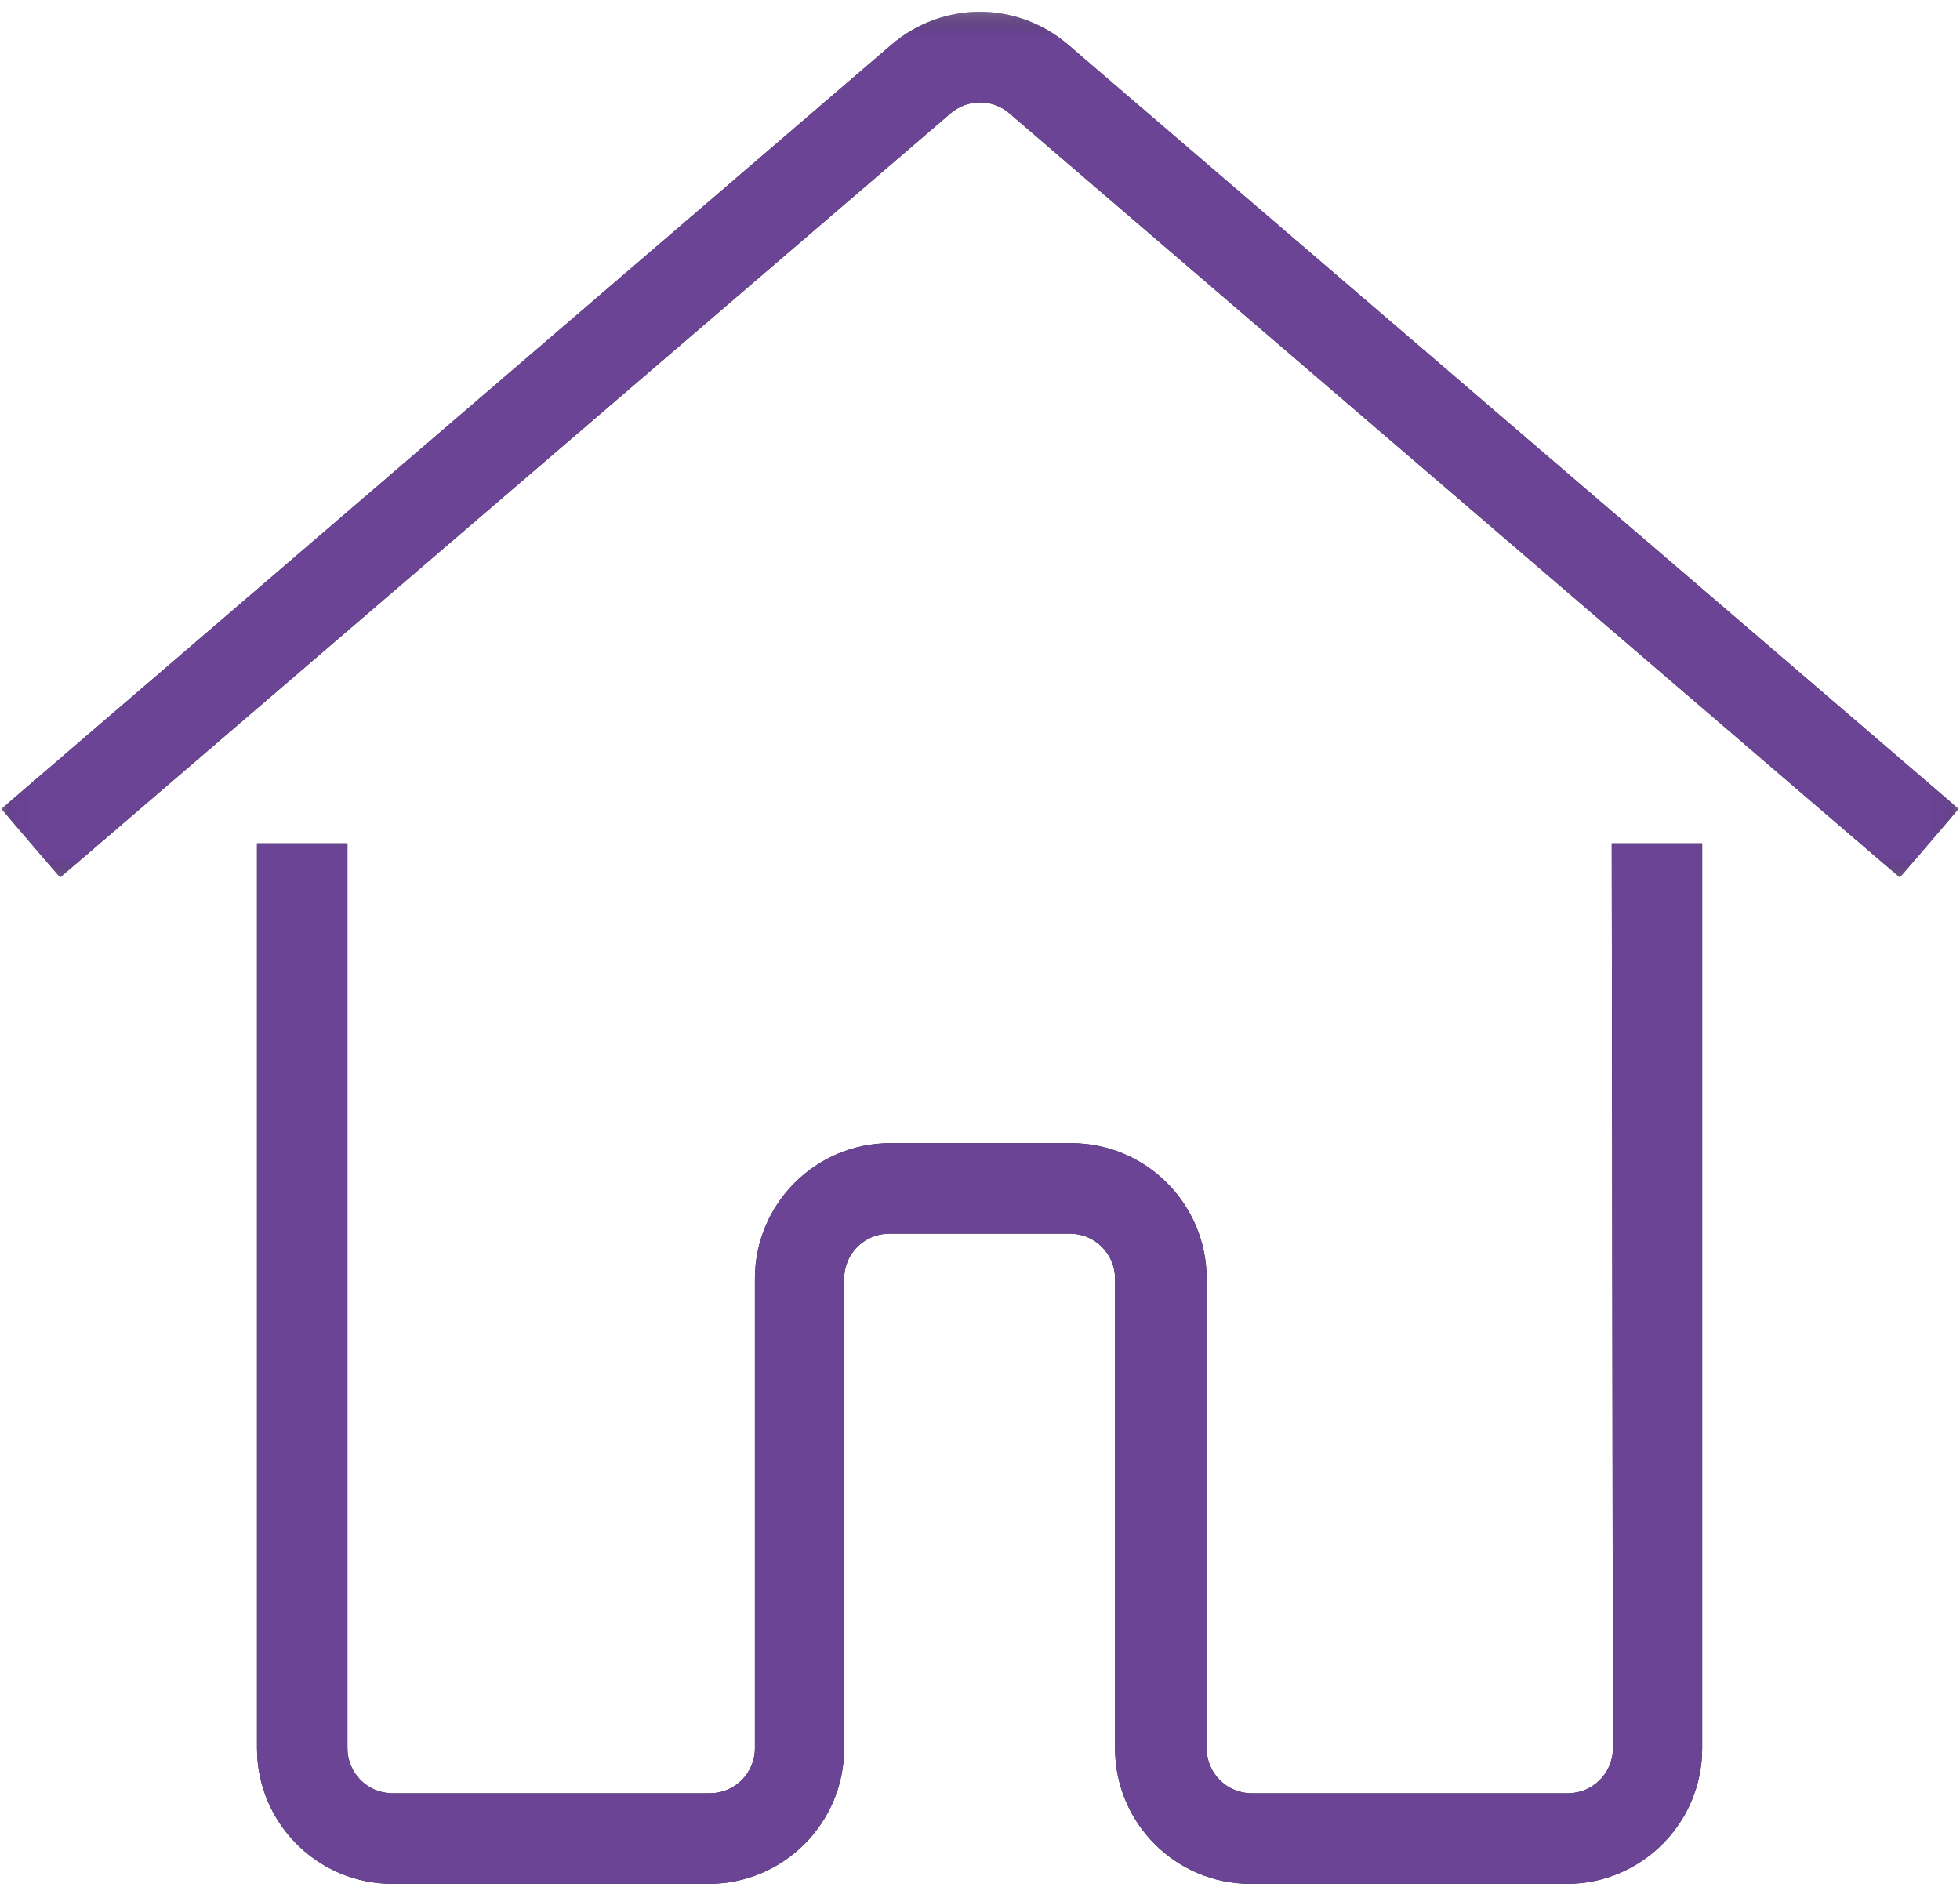 <svg width="81" height="78" viewBox="0 0 81 78" fill="none" xmlns="http://www.w3.org/2000/svg">
<g clip-path="url(#clip0_4027_54)">
<path d="M66.657 72.251C66.657 73.288 65.816 74.113 64.797 74.113H51.726C50.69 74.113 49.866 73.271 49.866 72.251V52.848C49.866 49.754 47.358 47.245 44.268 47.245H36.795C33.706 47.245 31.198 49.754 31.198 52.848V72.251C31.198 73.288 30.357 74.113 29.337 74.113H16.218C15.183 74.113 14.358 73.271 14.358 72.251V34.854H10.621V72.251C10.621 75.344 13.129 77.855 16.218 77.855H29.289C32.378 77.855 34.886 75.344 34.886 72.251V52.848C34.886 51.812 35.727 50.985 36.747 50.985H44.22C45.255 50.985 46.081 51.828 46.081 52.848V72.251C46.081 75.344 48.588 77.855 51.677 77.855H64.749C67.838 77.855 70.345 75.344 70.345 72.251V34.854H66.608L66.657 72.251Z" fill="#231F20"/>
<mask id="mask0_4027_54" style="mask-type:luminance" maskUnits="userSpaceOnUse" x="0" y="0" width="81" height="37">
<path d="M0.058 0.45H80.941V36.468H0.058V0.45Z" fill="white"/>
</mask>
<g mask="url(#mask0_4027_54)">
<path d="M44.139 1.847C42.02 0.033 38.962 0.033 36.843 1.847L0.058 33.429L2.484 36.264L39.287 4.682C39.998 4.082 41.017 4.082 41.712 4.682L78.515 36.264L80.942 33.429L44.139 1.847Z" fill="#231F20"/>
</g>
<path d="M66.657 72.251C66.657 73.288 65.816 74.113 64.797 74.113H51.726C50.69 74.113 49.866 73.271 49.866 72.251V52.848C49.866 49.754 47.358 47.245 44.268 47.245H36.795C33.706 47.245 31.198 49.754 31.198 52.848V72.251C31.198 73.288 30.357 74.113 29.337 74.113H16.218C15.183 74.113 14.358 73.271 14.358 72.251V34.854H10.621V72.251C10.621 75.344 13.129 77.855 16.218 77.855H29.289C32.378 77.855 34.886 75.344 34.886 72.251V52.848C34.886 51.812 35.727 50.985 36.747 50.985H44.22C45.255 50.985 46.081 51.828 46.081 52.848V72.251C46.081 75.344 48.588 77.855 51.677 77.855H64.749C67.838 77.855 70.345 75.344 70.345 72.251V34.854H66.608L66.657 72.251Z" fill="#6B4496"/>
<mask id="mask1_4027_54" style="mask-type:luminance" maskUnits="userSpaceOnUse" x="0" y="0" width="81" height="37">
<path d="M0.058 0.45H80.941V36.468H0.058V0.45Z" fill="white"/>
</mask>
<g mask="url(#mask1_4027_54)">
<path d="M44.139 1.847C42.02 0.033 38.962 0.033 36.843 1.847L0.058 33.429L2.484 36.264L39.287 4.682C39.998 4.082 41.017 4.082 41.712 4.682L78.515 36.264L80.942 33.429L44.139 1.847Z" fill="#6B4496"/>
</g>
</g>
<defs>
<clipPath id="clip0_4027_54">
<rect width="81" height="78" fill="white"/>
</clipPath>
</defs>
</svg>
